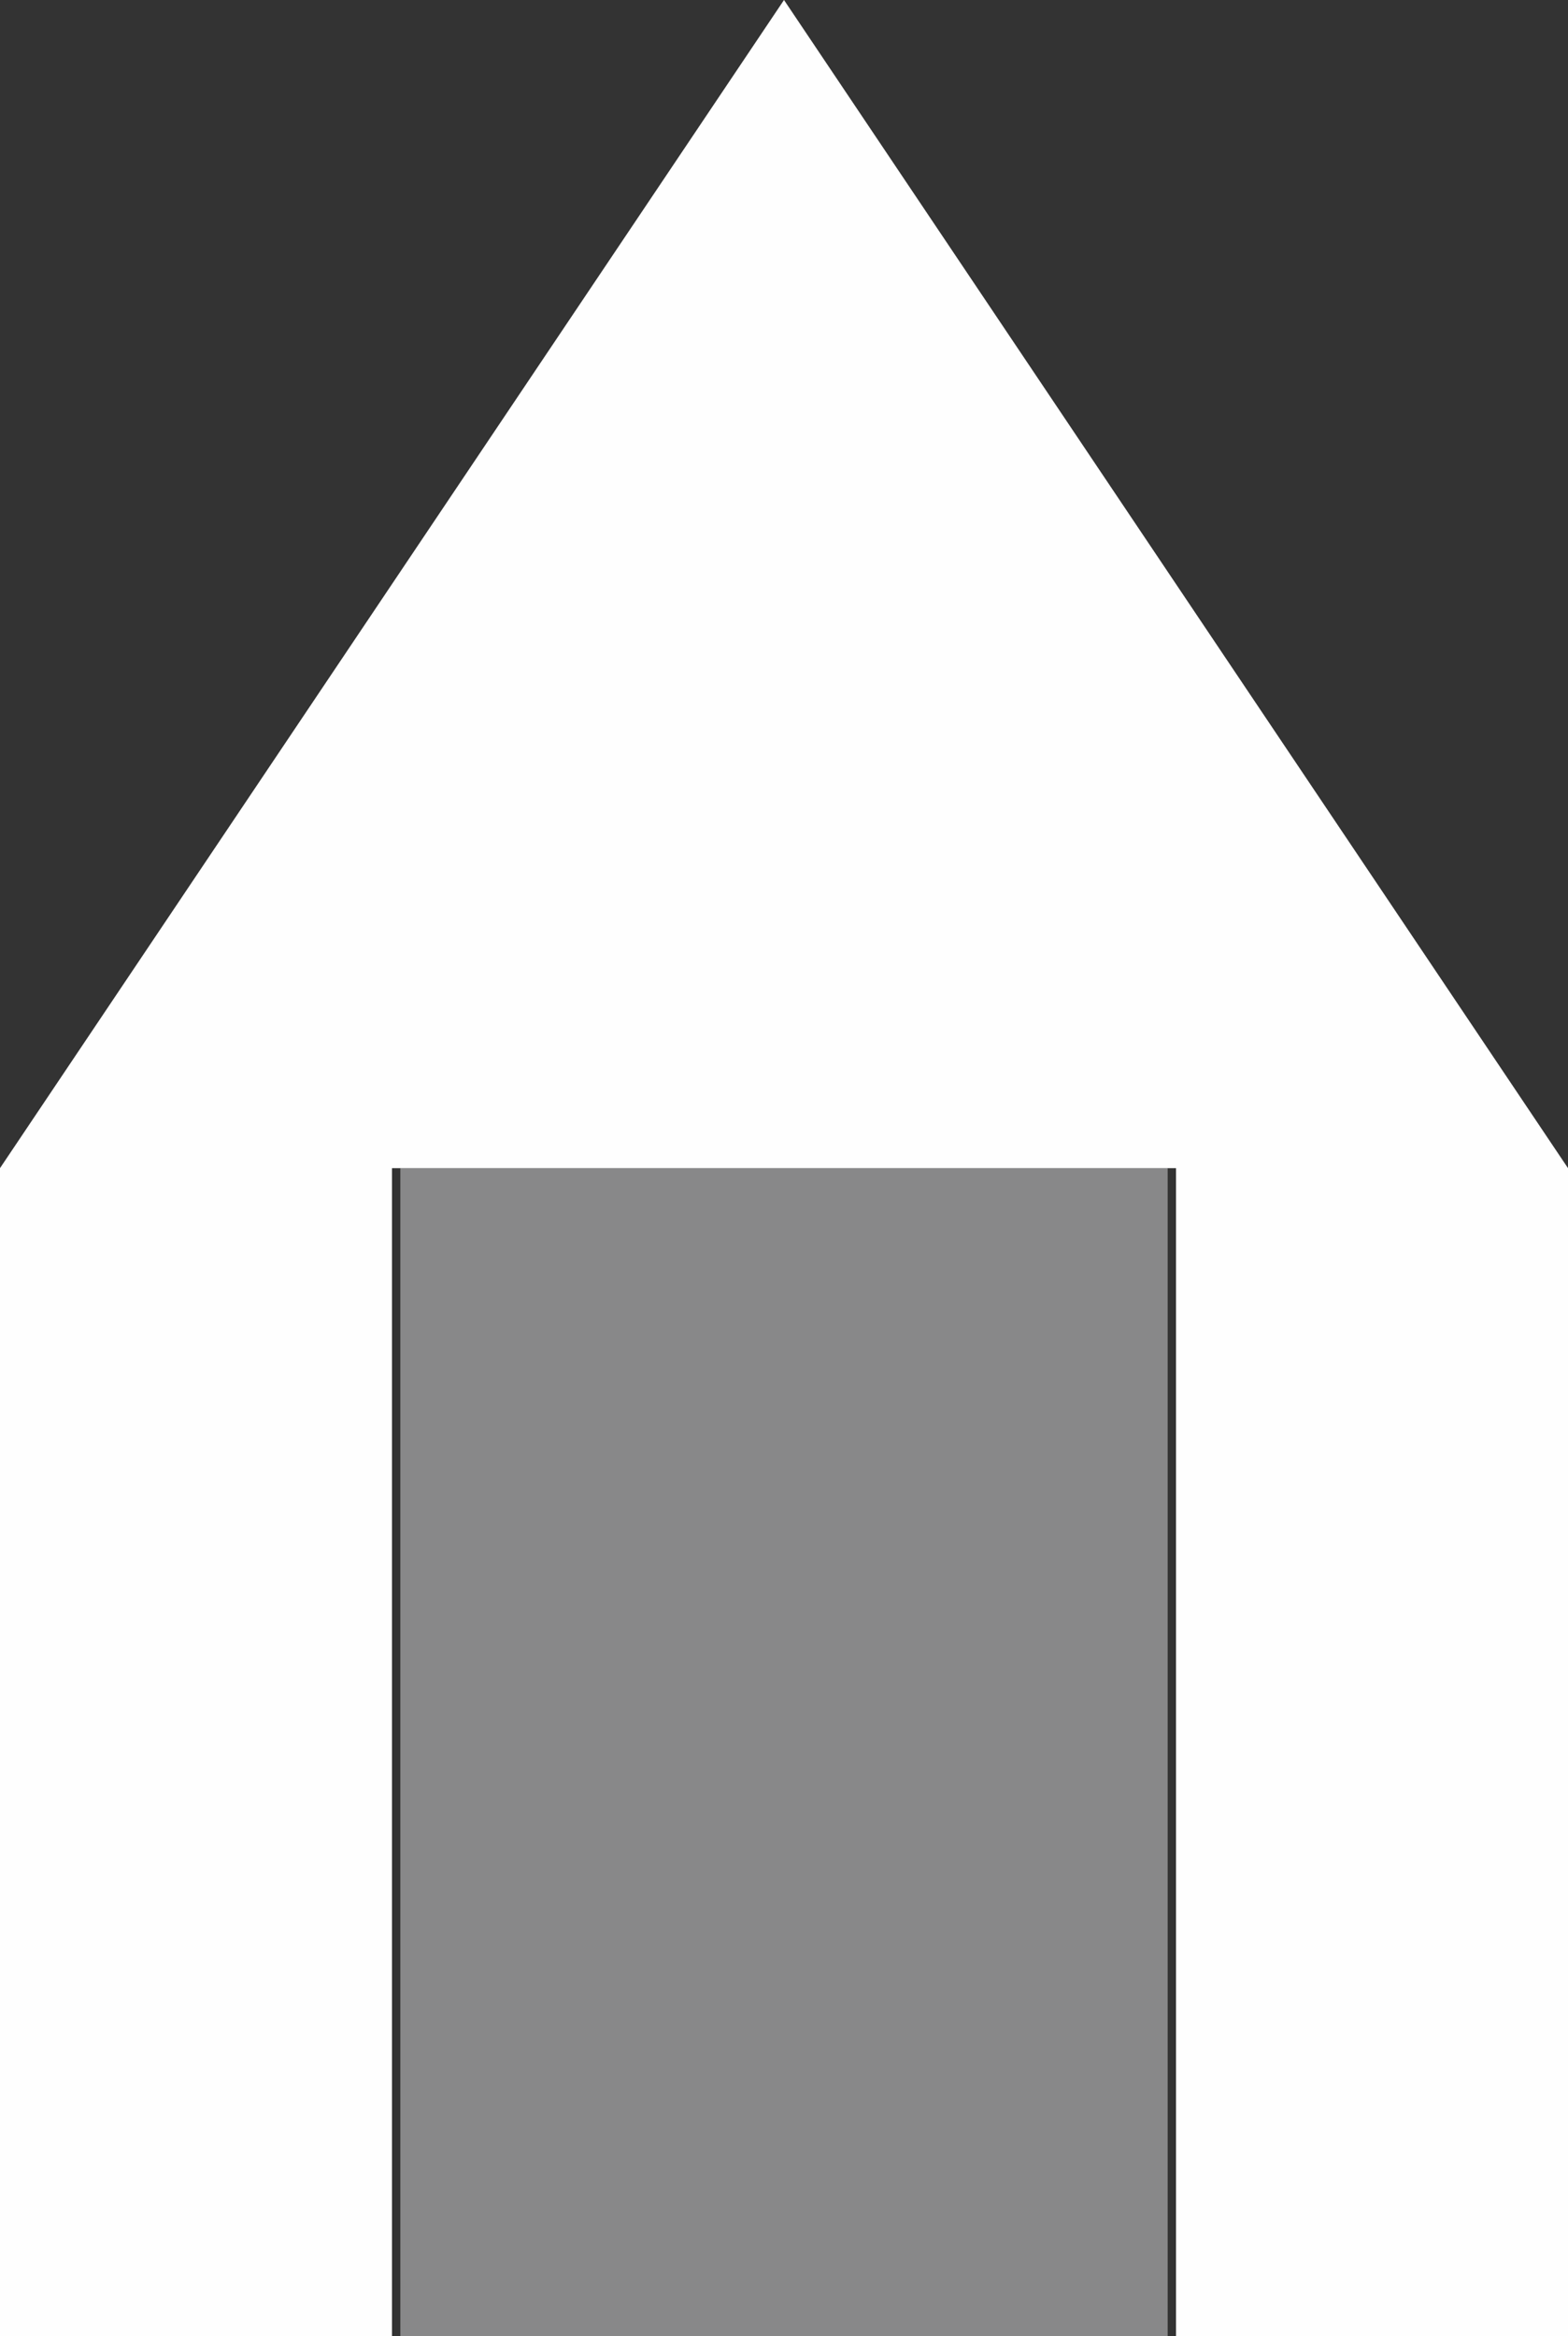 <?xml version="1.0" encoding="UTF-8"?>
<svg width="47px" height="70px" viewBox="0 0 47 70" version="1.1" xmlns="http://www.w3.org/2000/svg" xmlns:xlink="http://www.w3.org/1999/xlink">
    <rect x="0" y="0" width="47" height="70" fill="#333333" stroke="none"/>
    <title>Group 11</title>
    <g id="Page-1" stroke="none" stroke-width="1" fill="none" fill-rule="evenodd">
        <g id="PC-/-1.0_PC_Top" transform="translate(-385, -10220)">
            <g id="About" transform="translate(0, 10046)">
                <g id="text" transform="translate(361, 174)">
                    <g id="Group-11" transform="translate(24, 0)">
                        <polygon id="Fill-7" fill="#888889" points="12 70 35 70 35 35 12 35"></polygon>
                        <polygon id="Fill-8" fill="#FEFEFE" points="23.5 0 0 35.001 0 70 11.75 70 11.75 35.001 35.25 35.001 35.25 70 47 70 47 35.001"></polygon>
                    </g>
                </g>
            </g>
        </g>
    </g>
</svg>